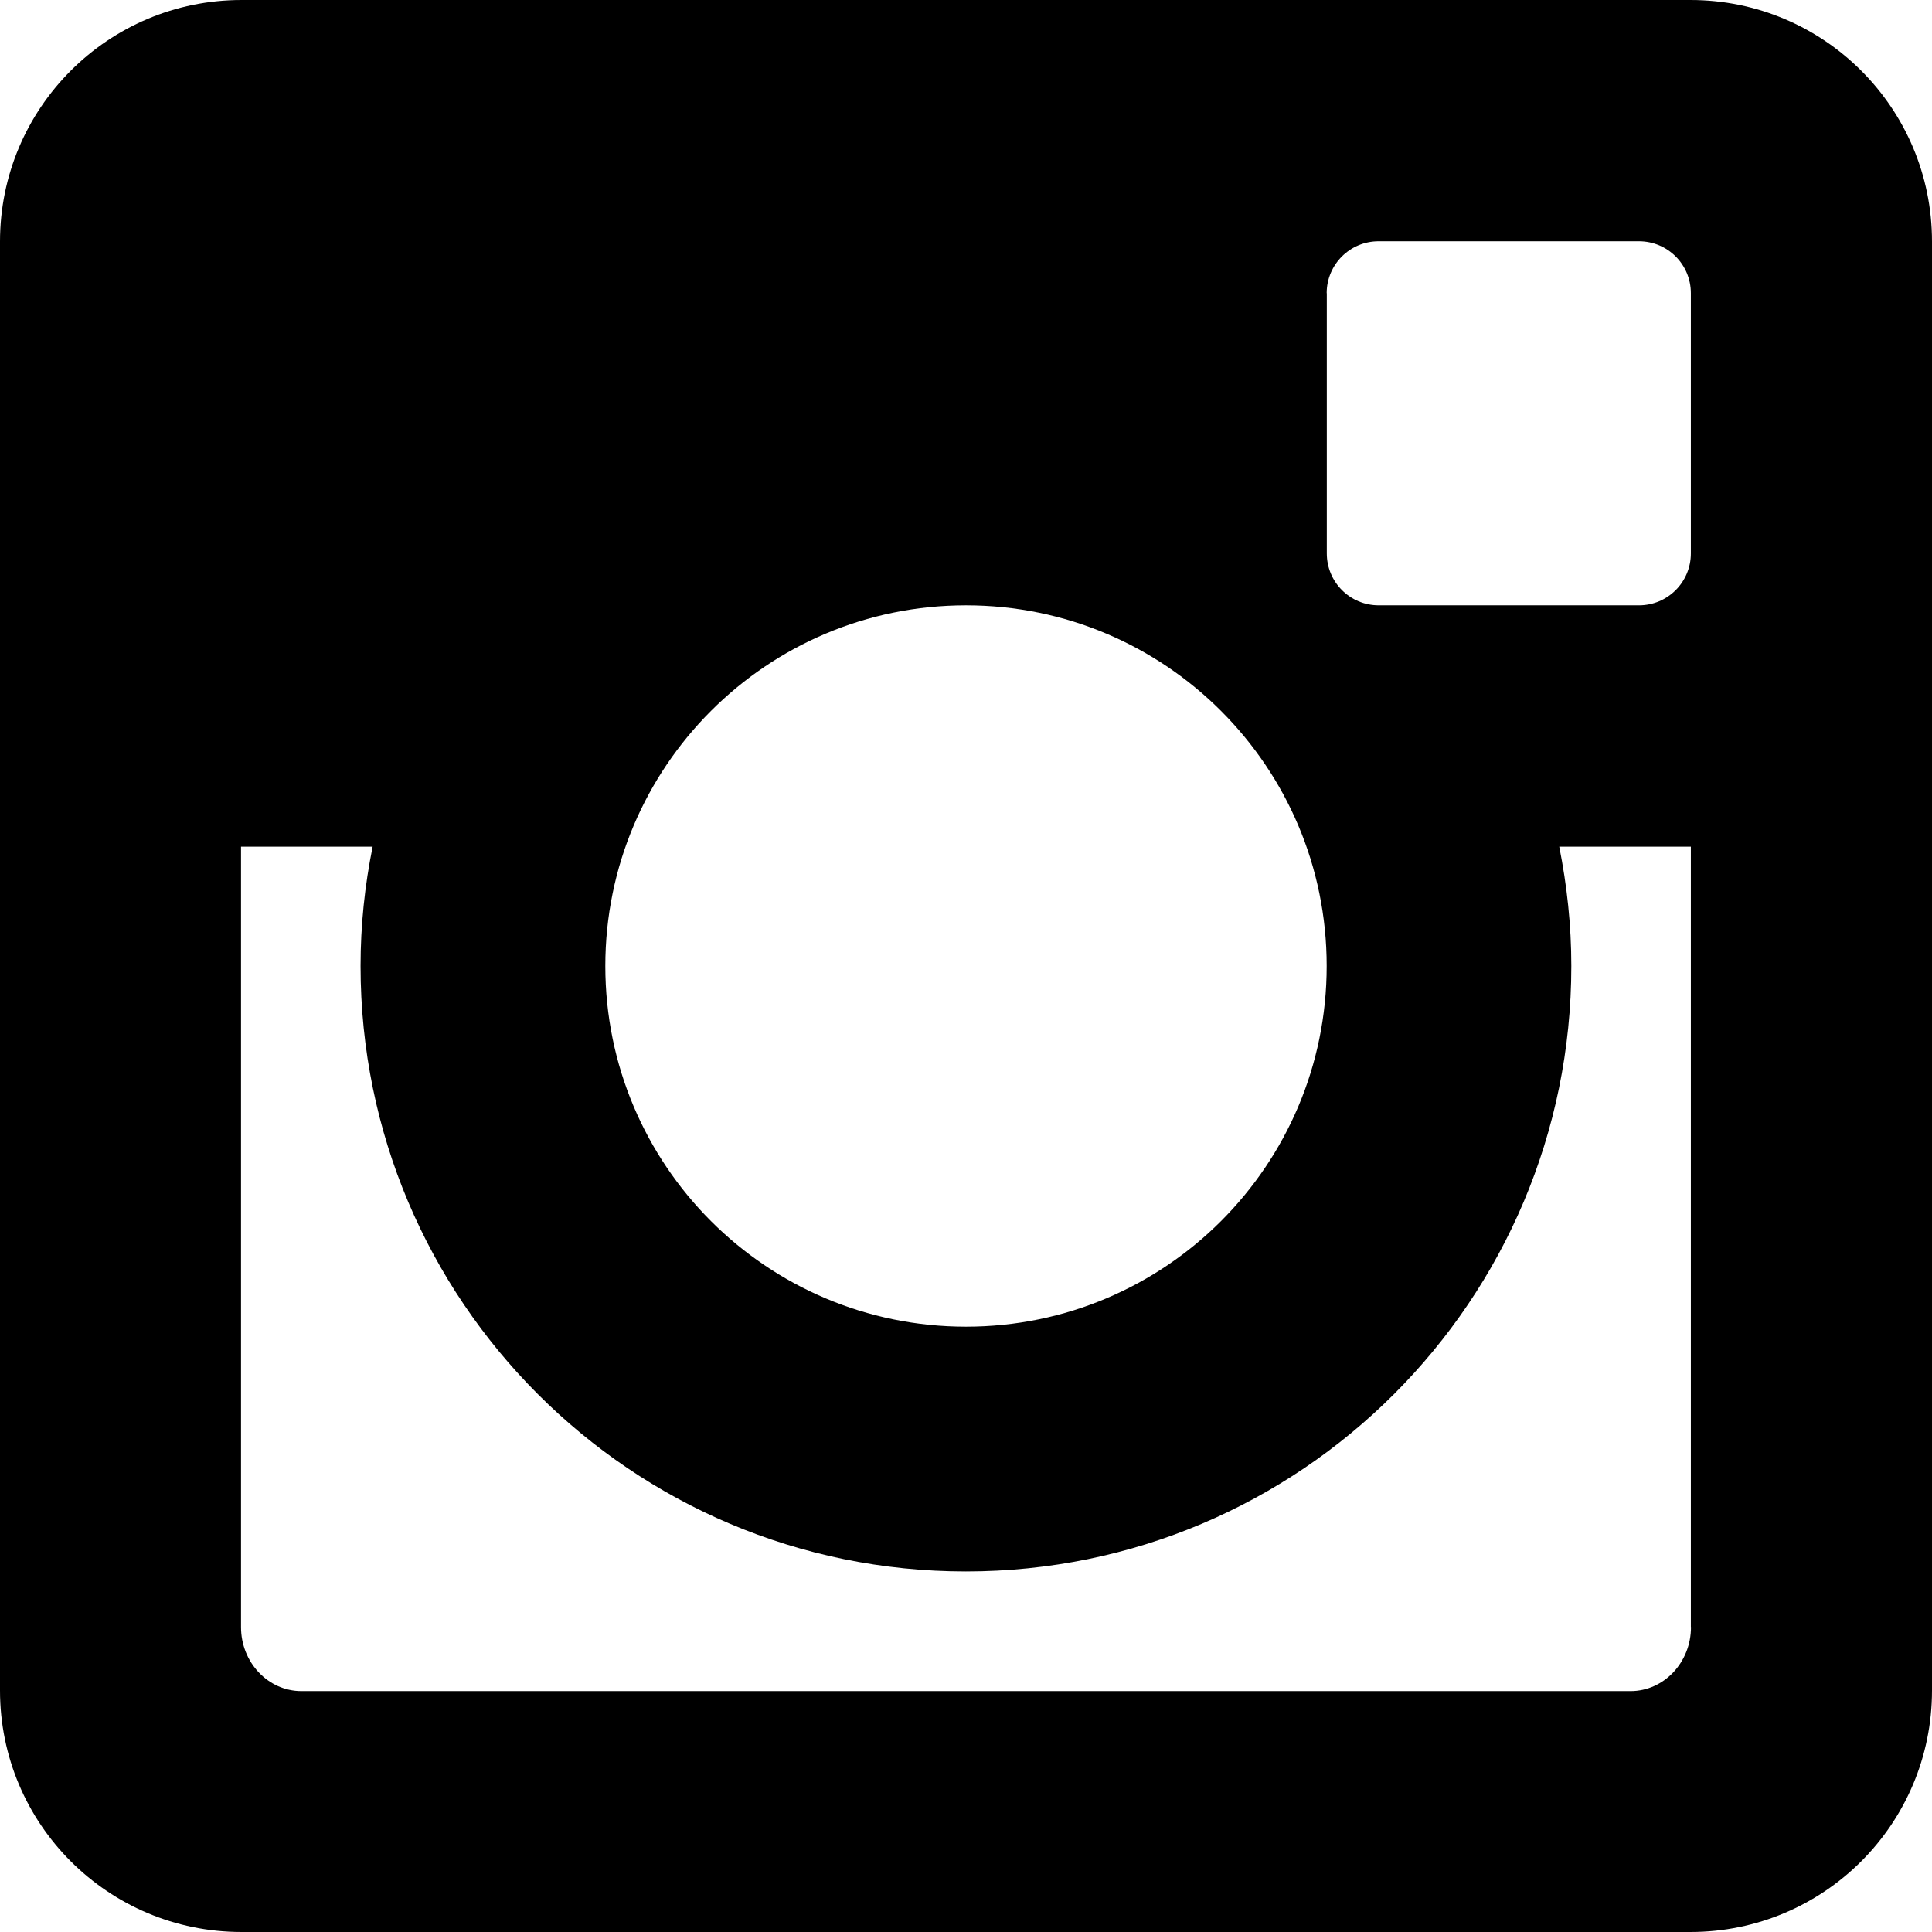 <svg xmlns="http://www.w3.org/2000/svg" viewBox="0 0 16 16"><path d="M14 0H2C.895 0 0 .895 0 2v12c0 1.105.895 2 2 2h12c1.105 0 2-.895 2-2V2c0-1.105-.895-2-2-2zm-3.013 2.428c0-.238.193-.43.43-.43h2.156c.238 0 .43.192.43.43v2.155c0 .238-.192.43-.43.43h-2.155c-.238 0-.43-.192-.43-.43V2.428zM8 5.013c1.65 0 2.987 1.337 2.987 2.987 0 1.65-1.337 2.987-2.987 2.987S5.013 9.65 5.013 8C5.013 6.35 6.35 5.013 8 5.013zm6.004 8.462c0 .292-.224.53-.5.53H2.496c-.276 0-.5-.238-.5-.53V7.012h1.09c-.065.32-.1.65-.1.988 0 2.77 2.244 5.014 5.013 5.014S13.013 10.77 13.013 8c0-.338-.036-.668-.1-.988h1.09v6.463z" fill-rule="evenodd" clip-rule="evenodd"/></svg>